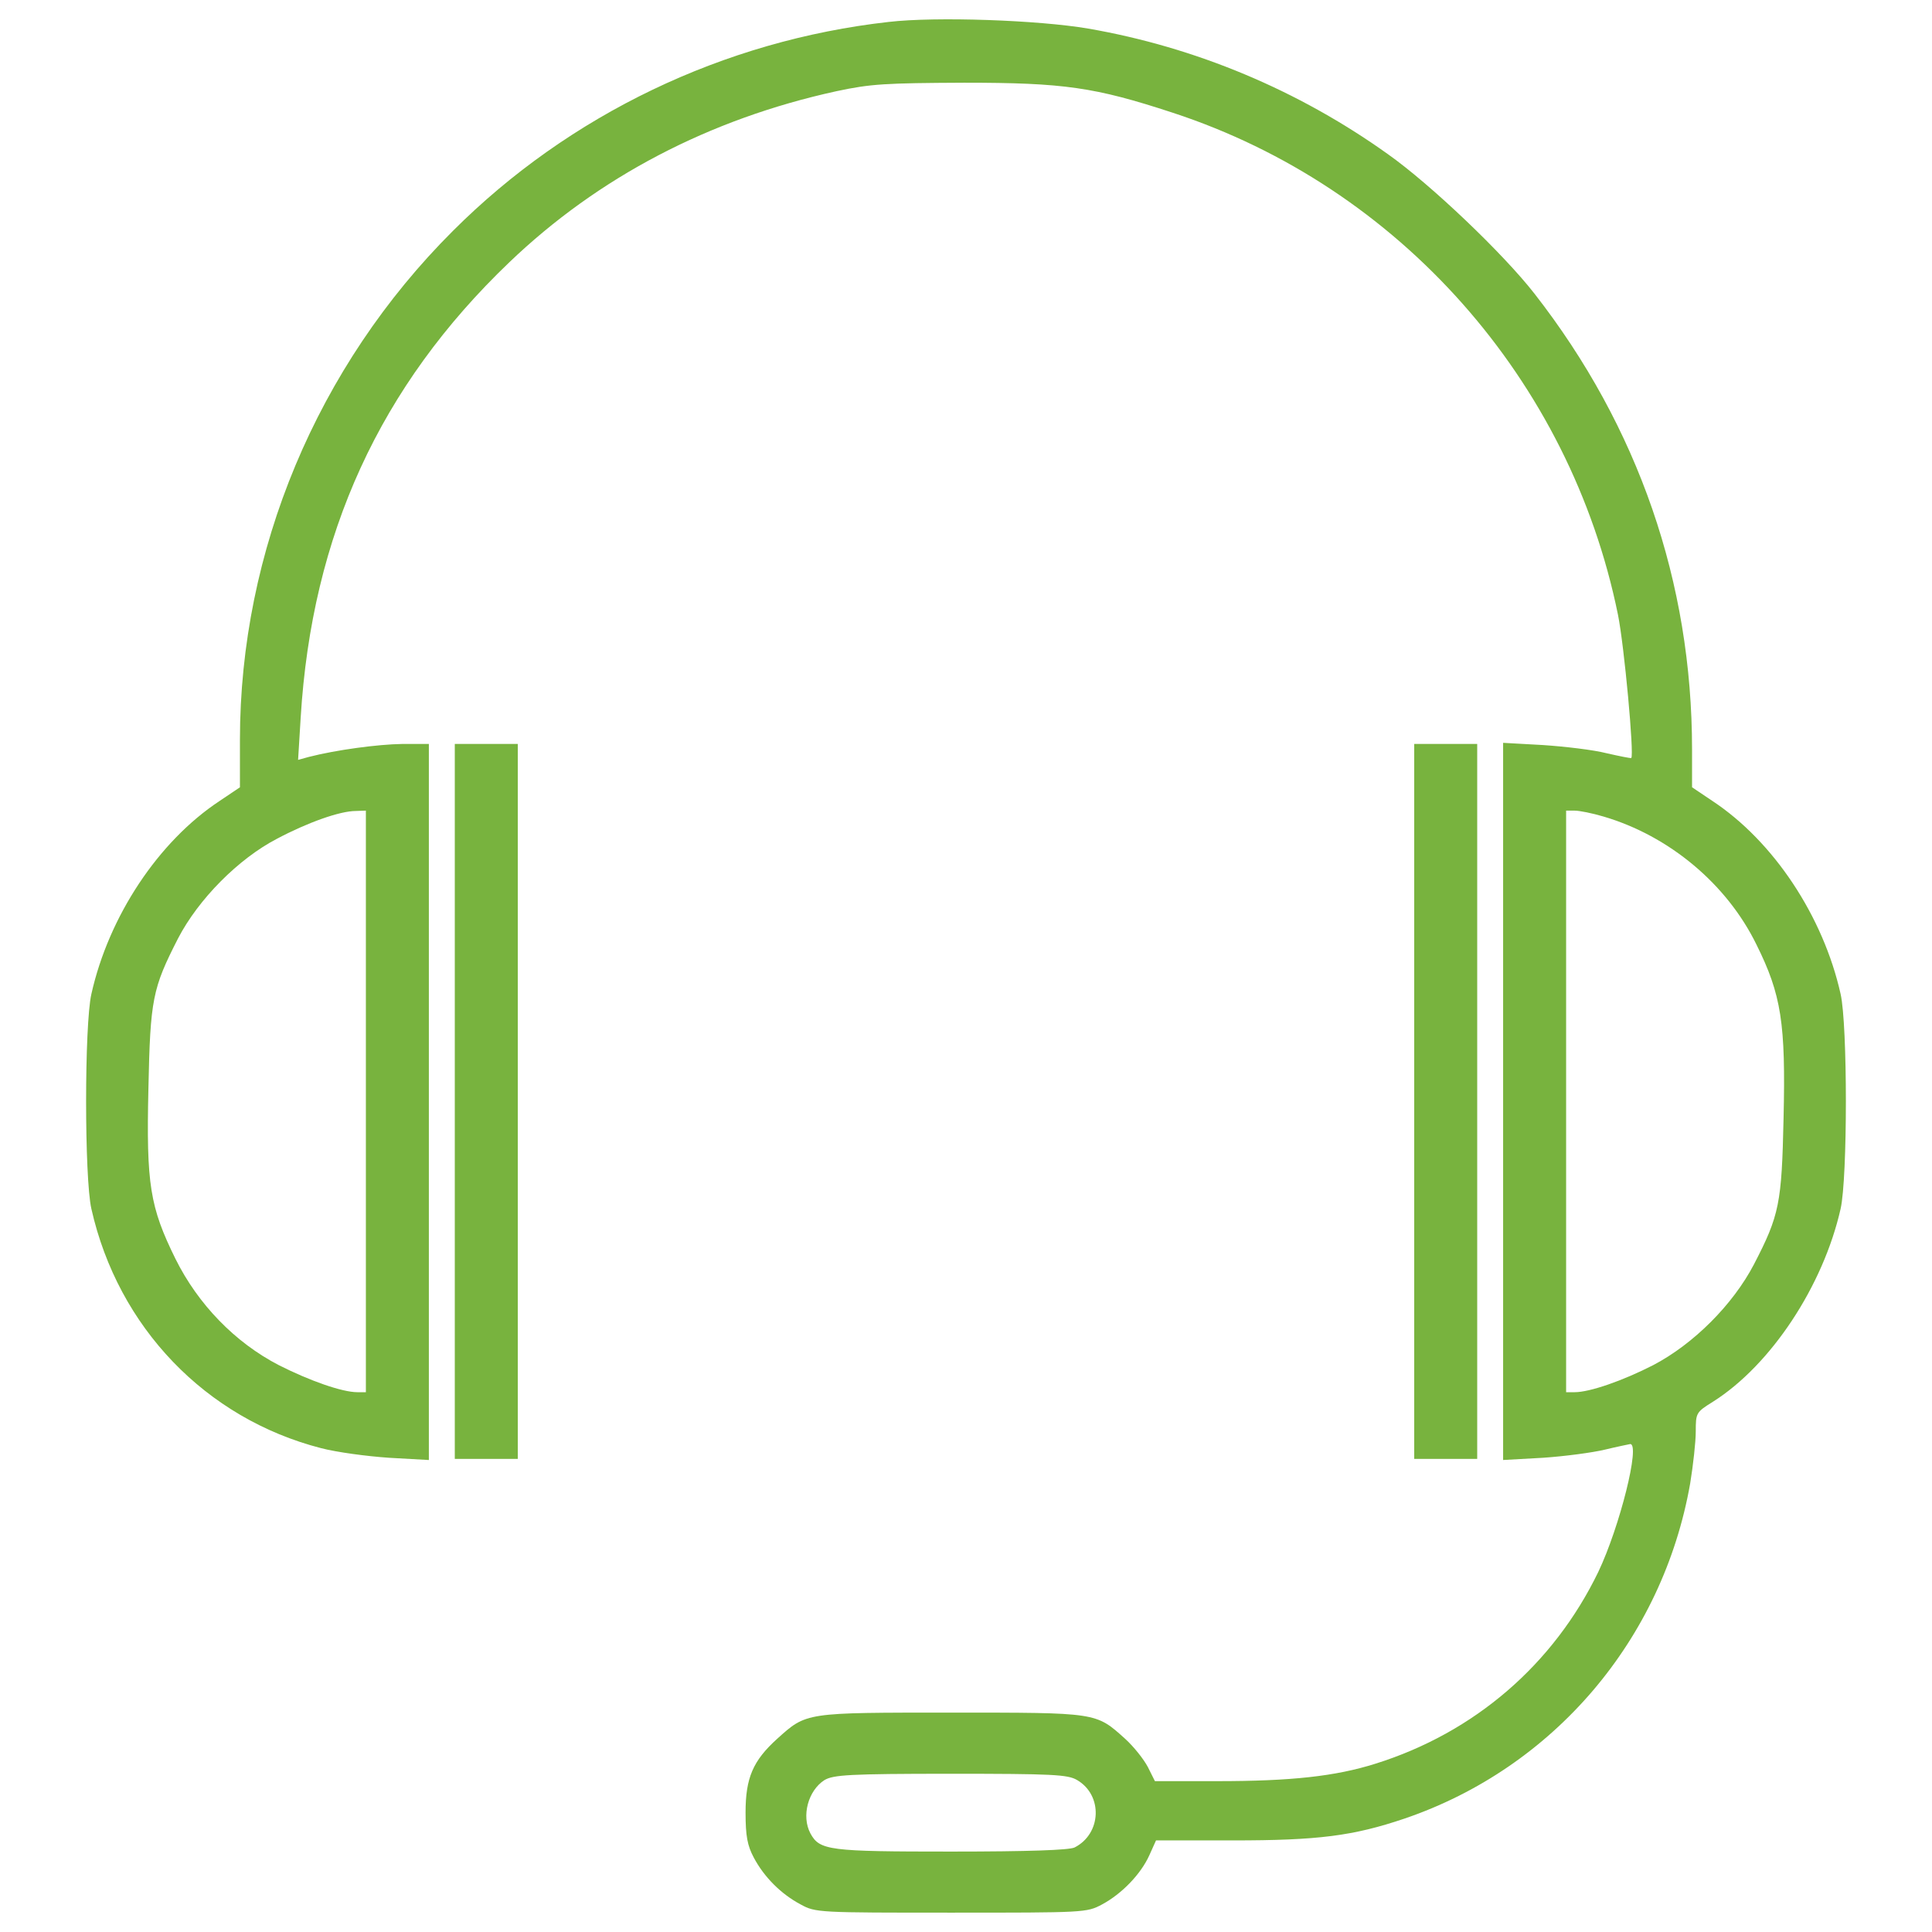 <?xml version="1.0" encoding="utf-8"?>
<!-- Generator: Adobe Illustrator 24.3.0, SVG Export Plug-In . SVG Version: 6.00 Build 0)  -->
<svg version="1.1" id="Layer_1" xmlns="http://www.w3.org/2000/svg" xmlns:xlink="http://www.w3.org/1999/xlink" x="0px" y="0px" width="50" height="50"
	 viewBox="0 0 1000 1000" style="enable-background:new 0 0 1000 1000;" xml:space="preserve">
<style type="text/css">
	.st0{fill:#78b33e;} 
</style>
<g>
	<g transform="translate(0,512) scale(0.1,-0.1)">
		<path class="st0" d="M4599.3,5006.4C3746,4910.5,2946.5,4527,2344.4,3925c-703.7-701.8-1102.5-1656.6-1102.5-2634.5V1045
			l-105.5-70.9C820,765.1,563.1,377.8,473-24.9C436.6-184,436.6-977.8,473-1137c138.1-613.6,592.5-1085.2,1188.8-1238.6
			c80.5-21.1,237.8-42.2,352.8-49.9l205.2-11.5v1852.2v1854.1h-138.1c-126.5-1.9-341.3-30.7-483.2-67.1l-55.6-15.3l13.4,218.6
			c57.5,947.2,410.3,1716.1,1079.5,2356.5c460.2,441,1035.4,742,1693,885.8c178.3,38.3,255,42.2,661.5,44.1
			c515.8,0,676.8-23,1079.5-155.3c1171.5-383.5,2057.3-1382.4,2304.7-2598.1c32.6-161.1,84.4-724.8,69-742
			c-3.8-1.9-61.3,9.6-128.4,24.9c-67.1,17.3-214.7,34.5-327.9,42.2l-207.1,11.5v-1856v-1856l207.1,11.5
			c113.1,7.7,256.9,26.9,320.2,42.2s120.8,26.8,130.4,28.8c53.7,1.9-53.7-427.6-164.9-661.5c-232-479.3-640.4-832.2-1154.3-993.2
			c-207.1-65.2-435.3-90.1-818.7-90.1h-322.1l-36.4,72.9c-21.1,40.3-72.9,105.5-117,145.7c-153.4,138-141.9,136.1-901.2,136.1
			s-747.8,1.9-901.2-136.1c-124.6-113.1-163-201.3-163-381.6c0-120.8,9.6-170.7,42.2-232c53.7-101.6,141.9-189.8,243.5-243.5
			c76.7-42.2,94-42.2,778.5-42.2c688.3,0,701.8,0,780.4,42.2c103.5,55.6,201.3,157.2,245.4,255l34.5,76.7h396.9
			c442.9,0,623.1,23,889.7,113.1c770.8,262.7,1336.4,926.1,1478.3,1735.2c15.3,93.9,28.8,214.7,28.8,268.4
			c0,95.9,1.9,99.7,88.2,153.4c301,189.8,571.4,600.1,661.5,999c36.4,159.1,36.4,952.9,0,1112.1c-90.1,402.7-347.1,790-663.4,999
			l-105.5,70.9v195.6c0,864.7-278,1670-814.9,2358.4c-161.1,207.1-536.9,565.6-759.3,722.9c-464,331.7-997,554.1-1551.2,650
			C5375.8,5015.9,4844.7,5035.1,4599.3,5006.4z M1893.8-580.9V-2086h-44.1c-78.6,0-247.4,59.4-406.5,140
			c-226.2,117-418,314.5-535,550.3c-132.3,268.4-151.5,385.4-140,882C777.8-51.6,789.3,4,921.6,262.8
			c105.5,203.2,312.5,412.2,512,515.8c159.1,84.4,326,143.8,408.4,143.8l51.8,1.9L1893.8-580.9L1893.8-580.9z M8299.8,893.6
			c339.4-99.7,638.5-349,791.9-663.4c128.5-258.8,151.5-406.5,140-897.3c-9.6-441-21.1-502.4-153.4-757.4
			c-109.3-209-312.5-412.2-521.5-521.5c-157.2-80.5-327.9-140-406.5-140h-44.1v1505.1V924.2h44.1
			C8175.2,924.2,8242.3,910.8,8299.8,893.6z M5575.2-4093.6c134.2-78.6,126.5-278-13.4-349c-28.8-13.4-235.8-21.1-638.5-21.1
			c-632.7,0-680.7,5.7-728.6,94c-47.9,90.1-11.5,222.4,72.9,276.1c46,26.9,126.5,32.6,651.9,32.6
			C5446.7-4061,5527.3-4064.8,5575.2-4093.6z"/>
		<path class="st0" d="M2354-580.9v-1850.3h163h163v1850.3v1850.3h-163h-163V-580.9z"/>
		<path class="st0" d="M7320-580.9v-1850.3h163h163v1850.3v1850.3h-163h-163V-580.9z"/>
	</g>
</g>
</svg>
